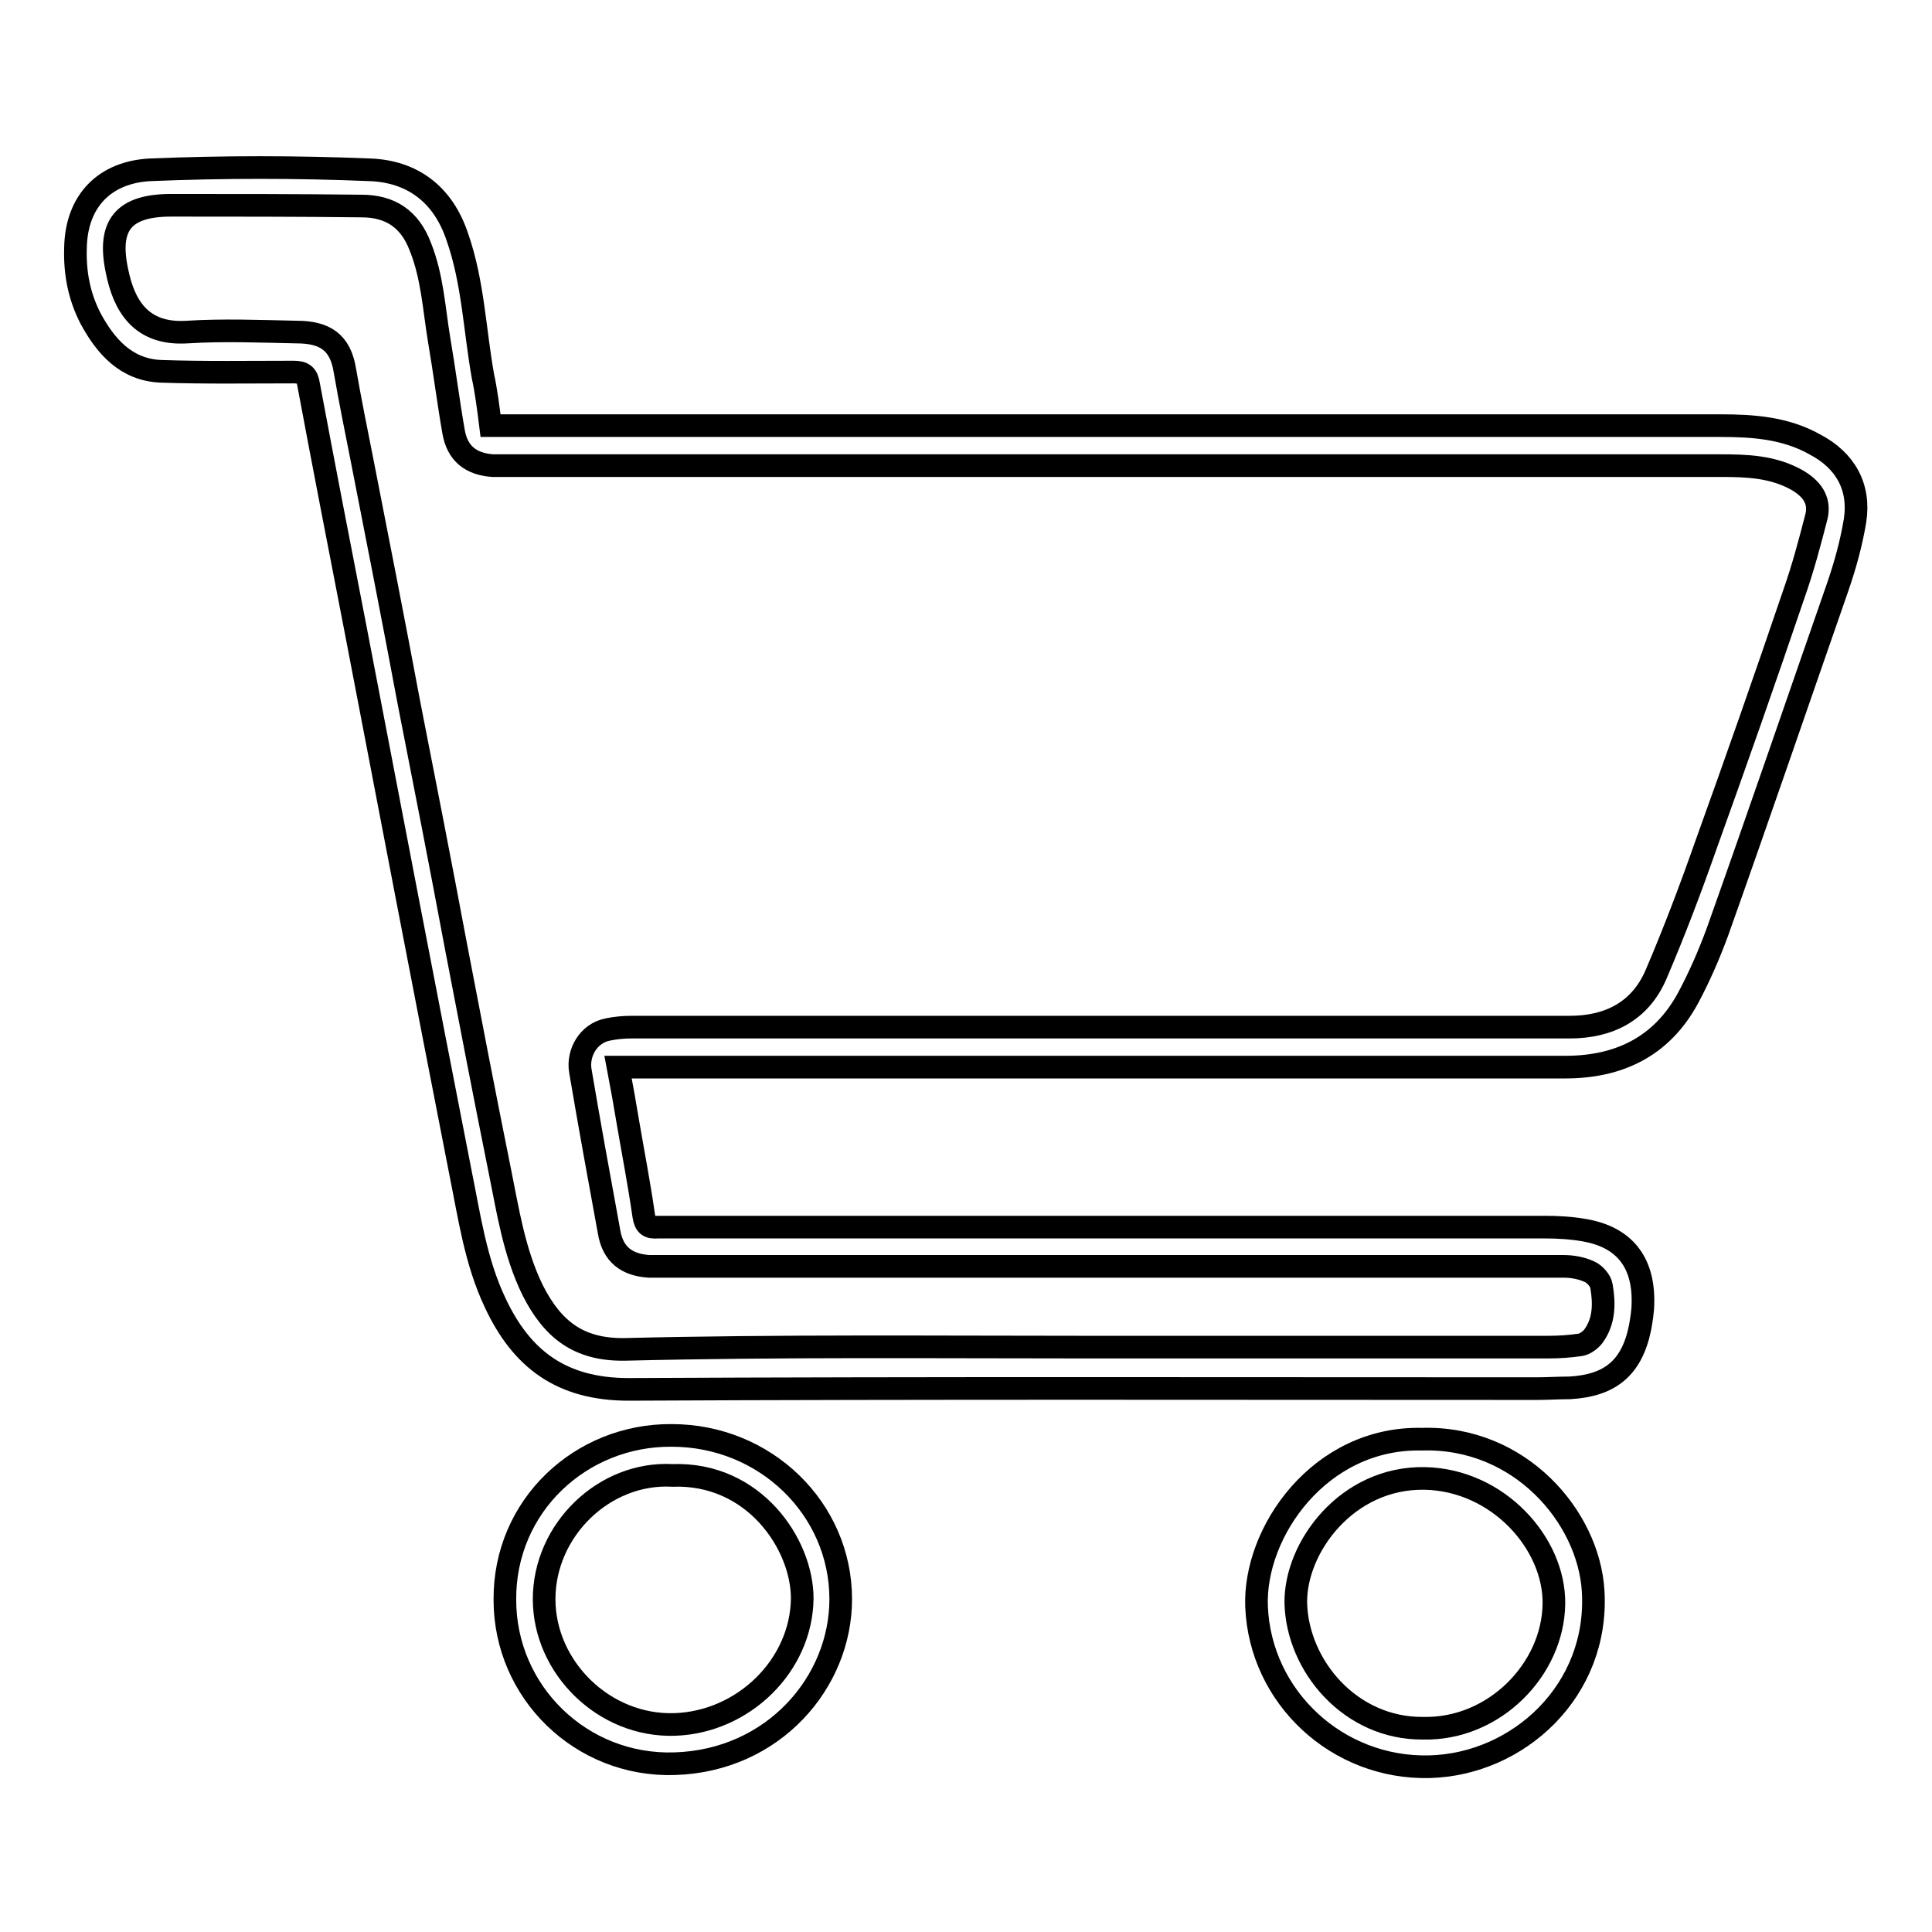 <?xml version="1.0" encoding="utf-8"?>
<!-- Svg Vector Icons : http://www.onlinewebfonts.com/icon -->
<!DOCTYPE svg PUBLIC "-//W3C//DTD SVG 1.1//EN" "http://www.w3.org/Graphics/SVG/1.1/DTD/svg11.dtd">
<svg version="1.1" xmlns="http://www.w3.org/2000/svg" xmlns:xlink="http://www.w3.org/1999/xlink" x="0px" y="0px" viewBox="0 0 256 256" enable-background="new 0 0 256 256" xml:space="preserve">
<g><g><path stroke-width="3" fill-opacity="0" stroke="#000000"  d="M65,56.4c0.8,0,1.6,0,2.4,0c53.5,0,107.1,0,160.6,0c4.3,0,8.6,0.3,12.5,2.5c4,2.1,6,5.6,5.3,10.1c-0.5,3-1.3,5.9-2.3,8.8c-5.3,15.2-10.5,30.4-15.9,45.6c-1.1,3-2.4,6-3.9,8.8c-3.5,6.5-9.2,9.2-16.3,9.2c-41.1,0-82.1,0-123.2,0c-0.7,0-1.4,0-2.3,0c0.5,2.6,0.9,4.9,1.3,7.3c0.7,4.1,1.5,8.2,2.1,12.4c0.2,1.3,0.7,1.6,1.9,1.5c7.4,0,14.8,0,22.2,0c31.7,0,63.5,0,95.3,0c1.7,0,3.5,0.1,5.2,0.4c5.3,0.9,7.9,4.2,7.8,9.6c0,1.1-0.2,2.3-0.4,3.4c-1.1,5.3-4,7.6-9.3,7.9c-1.5,0-2.9,0.1-4.4,0.1c-40.1,0-80.2-0.1-120.3,0.1c-8.9,0-14.2-4-17.7-11.5c-2.6-5.5-3.4-11.4-4.6-17.3c-4.7-24-9.3-48-13.9-72c-2.1-10.8-4.2-21.6-6.2-32.3c-0.2-1.3-0.7-1.7-2-1.7c-5.9,0-11.8,0.1-17.6-0.1c-4.6-0.2-7.3-3.3-9.3-7c-1.5-2.9-2.1-6-2-9.3c0.1-6.4,4-10.1,9.9-10.4c9.7-0.4,19.4-0.4,29.1,0c5.6,0.2,9.7,3.2,11.6,8.9c2.1,6,2.3,12.4,3.4,18.5C64.4,51.7,64.7,54,65,56.4z M143.9,178.5c20.4,0,40.8,0,61.3,0c1.4,0,2.8-0.1,4.2-0.3c0.6-0.1,1.3-0.6,1.7-1.1c1.5-2,1.5-4.4,1.1-6.7c-0.1-0.7-0.9-1.6-1.6-1.9c-1.1-0.5-2.3-0.7-3.4-0.7c-39.9,0-79.7,0-119.6,0c-0.6,0-1.1,0-1.6,0c-3-0.2-4.8-1.6-5.3-4.6c-1.3-7.1-2.6-14.2-3.8-21.3c-0.4-2.3,1-5,3.7-5.5c1-0.2,2-0.3,3.1-0.3c32.9,0,65.9,0,98.8,0c8.5,0,17,0,25.5,0c5.2,0,9.3-2.1,11.4-6.9c2.4-5.6,4.6-11.4,6.6-17.1c4-11.1,7.9-22.2,11.7-33.4c1.2-3.4,2.1-6.8,3-10.3c0.5-2.2-0.7-3.7-2.6-4.8c-3.2-1.8-6.7-1.9-10.1-1.9c-53.6,0-107.3,0-160.9,0c-0.6,0-1.2,0-1.8,0c-2.9-0.2-4.7-1.6-5.2-4.5c-0.7-4-1.2-8-1.9-12.1c-0.7-4.2-0.9-8.4-2.5-12.4c-1.4-3.7-4-5.4-7.8-5.4c-8.4-0.1-16.8-0.1-25.2-0.1c-6.3,0-8.5,2.6-7.2,8.7c0.9,4.5,3.1,8.5,9.3,8.1c4.8-0.3,9.7-0.1,14.5,0c3.7,0,5.8,1.3,6.4,5.1c0.7,4,1.5,8,2.3,12c2.1,10.7,4.2,21.4,6.2,32.1c2.1,10.7,4.2,21.4,6.2,32.1c1.9,9.9,3.8,19.8,5.8,29.7c1.1,5.4,1.9,10.9,4.4,16c2.6,5.1,6,7.9,12.2,7.8C103.3,178.3,123.6,178.5,143.9,178.5z"/><path stroke-width="3" fill-opacity="0" stroke="#000000"  d="M89,190.2c12.4,0,22.4,9.7,22.4,21.7c0,11-8.9,21.4-22,21.8c-12.4,0.4-22.5-9.5-22.5-21.7C66.8,199.5,77,190.1,89,190.2z M89.1,195.5c-9-0.5-17,7.2-17,16.4c0,9,7.9,16.9,17.3,16.6c9.1-0.3,16.8-7.8,16.9-16.7C106.3,204.6,99.9,195.1,89.1,195.5z"/><path stroke-width="3" fill-opacity="0" stroke="#000000"  d="M188.4,190.7c13-0.4,22.1,10.3,22.7,20.1c0.8,13.2-9.9,23-21.7,23.3c-12.2,0.3-22.4-9.2-22.9-21.2C166.1,203,174.9,190.4,188.4,190.7z M188.6,229c9.4,0.2,17.2-7.8,17.3-16.5c0.1-8-7.4-16.4-17.1-16.6c-10.3-0.2-17.2,9.1-17.1,16.5C171.9,220.7,178.9,229.1,188.6,229z"/></g></g>
</svg>